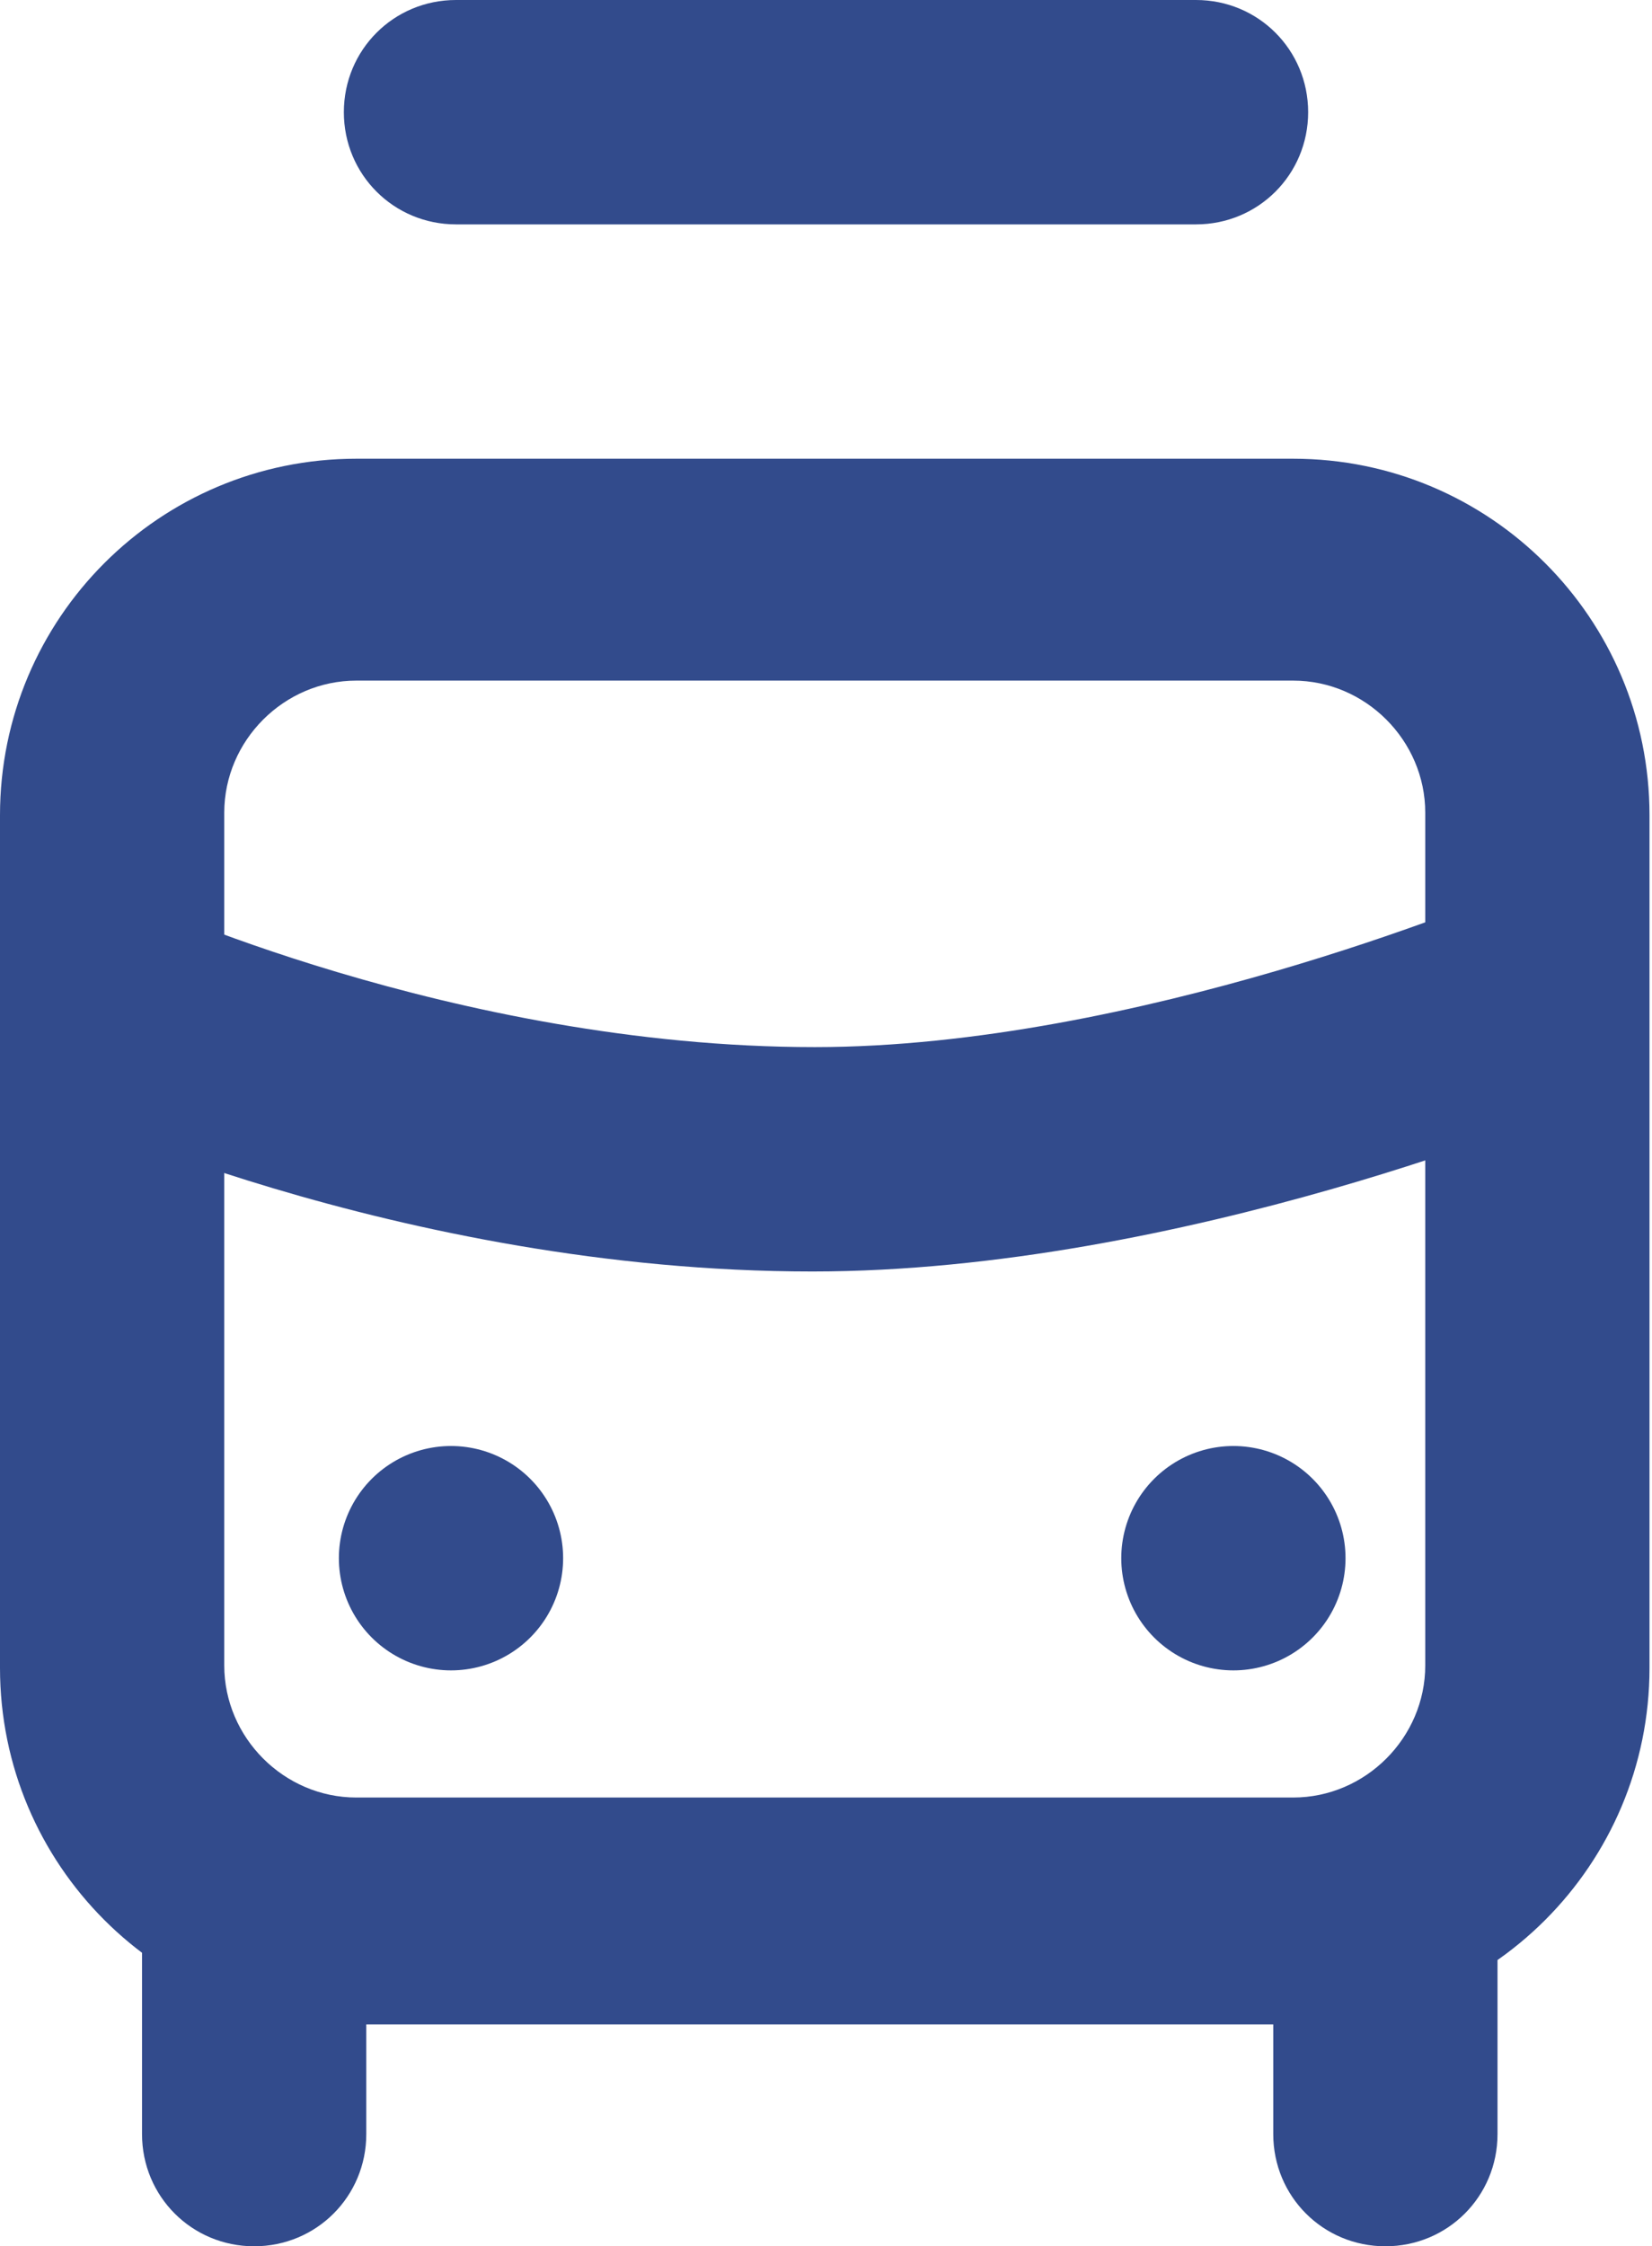 <?xml version="1.0" encoding="UTF-8"?>
<svg xmlns="http://www.w3.org/2000/svg" id="Ebene_2" data-name="Ebene 2" viewBox="0 0 6.63 9.01">
  <defs>
    <style>
      .cls-1 {
        fill: none;
        stroke: #324b8c;
        stroke-linecap: round;
        stroke-miterlimit: 10;
        stroke-width: .9px;
      }

      .cls-2 {
        fill: #324b8c;
      }
    </style>
  </defs>
  <g id="Ebene_2-2" data-name="Ebene 2">
    <path class="cls-2" d="M5.19,8.12H1.43c-.79,0-1.43-.64-1.43-1.43v-3.42c0-.79.64-1.43,1.43-1.43h3.76c.79,0,1.43.64,1.43,1.43v3.42c0,.79-.64,1.43-1.43,1.43ZM1.43,2.73c-.29,0-.53.24-.53.53v3.42c0,.29.24.53.53.53h3.76c.29,0,.53-.24.53-.53v-3.42c0-.29-.24-.53-.53-.53H1.43Z"></path>
    <path class="cls-2" d="M3.26,5.1c-1.66,0-3.07-.66-3.12-.69l.39-.81s1.29.6,2.74.6c1.29,0,2.73-.61,2.74-.61l.35.83c-.07.03-1.62.68-3.1.68Z"></path>
    <line class="cls-1" x1="1.81" y1="6.25" x2="1.81" y2="6.25"></line>
    <path class="cls-2" d="M4.81.9H1.83c-.25,0-.45-.2-.45-.45s.2-.45.45-.45h2.97c.25,0,.45.2.45.45s-.2.45-.45.45Z"></path>
    <path class="cls-2" d="M5.56,9.01c-.25,0-.45-.2-.45-.45v-.81c0-.25.2-.45.45-.45s.45.2.45.45v.81c0,.25-.2.45-.45.45Z"></path>
    <path class="cls-2" d="M1.02,9.01c-.25,0-.45-.2-.45-.45v-.81c0-.25.2-.45.45-.45s.45.2.45.45v.81c0,.25-.2.45-.45.45Z"></path>
    <line class="cls-1" x1="4.95" y1="6.25" x2="4.95" y2="6.25"></line>
  </g>
</svg>
